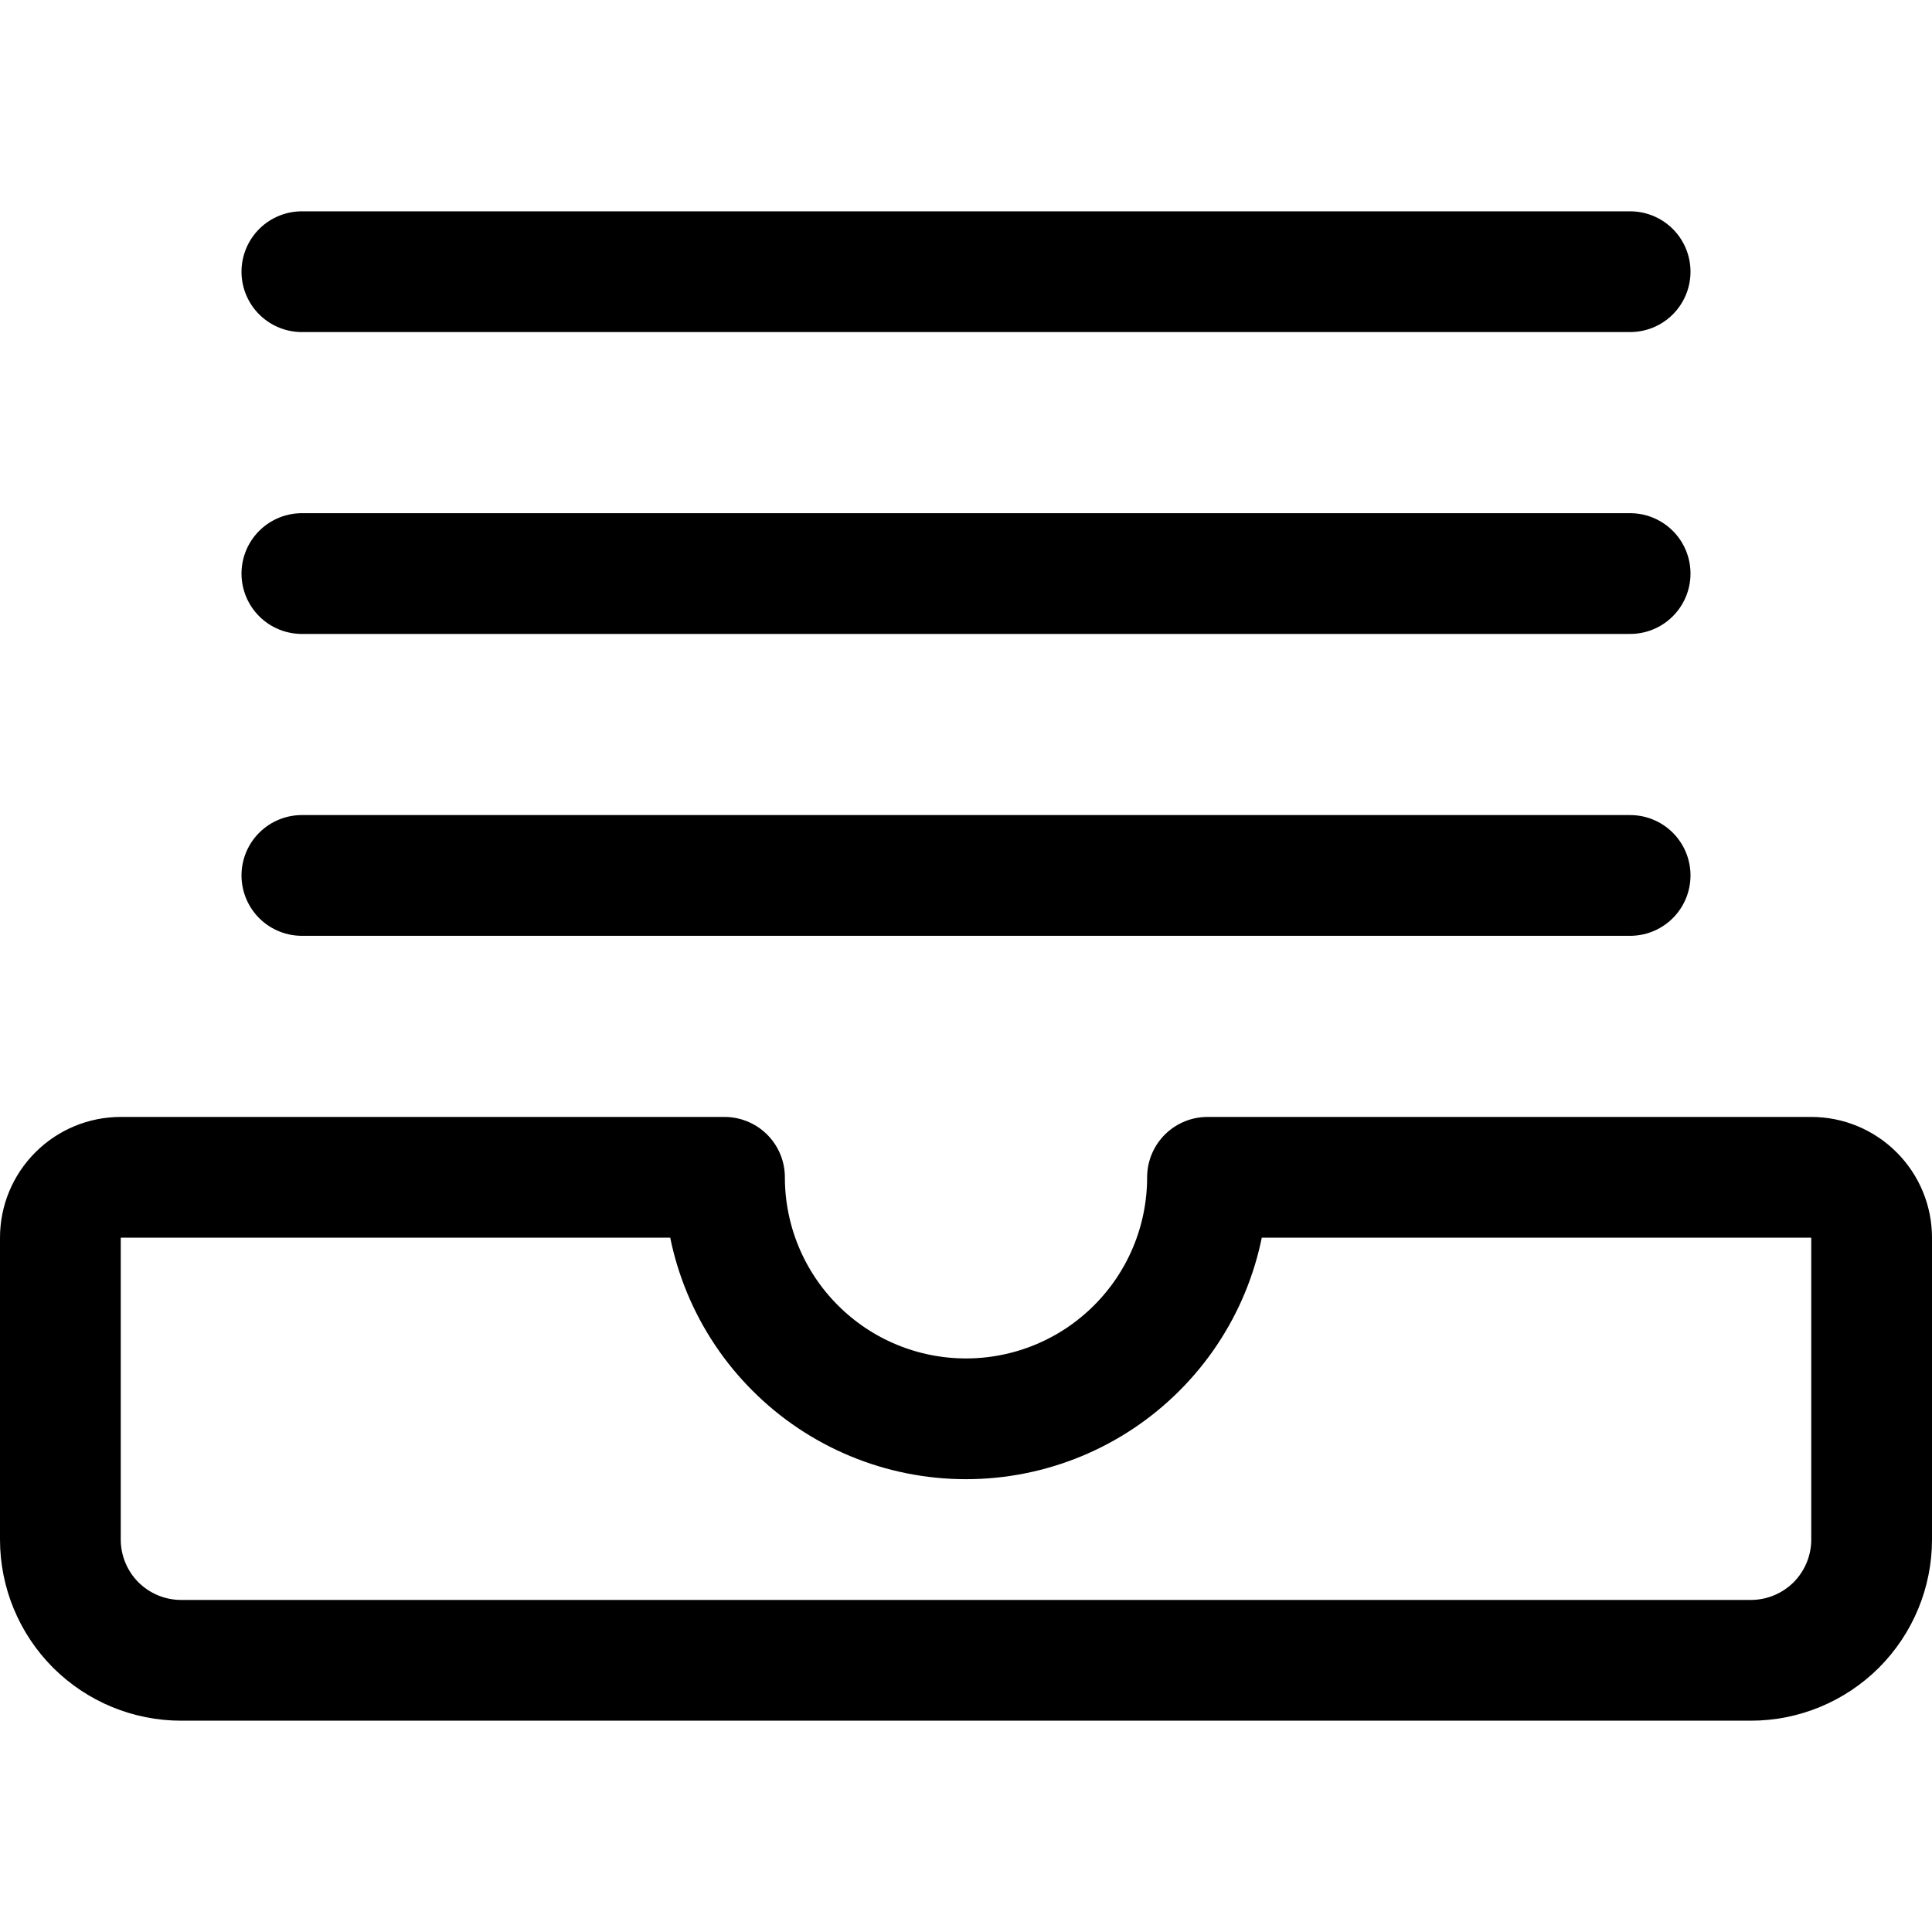 <svg width="24" height="24" viewBox="0 0 24 24" fill="none" xmlns="http://www.w3.org/2000/svg">
<path d="M3.75 10.875H20.25" stroke="black" stroke-width="1.5" stroke-linecap="round" stroke-linejoin="round"/>
<path d="M3.75 7.125H20.25" stroke="black" stroke-width="1.5" stroke-linecap="round" stroke-linejoin="round"/>
<path d="M3.75 3.375H20.25" stroke="black" stroke-width="1.5" stroke-linecap="round" stroke-linejoin="round"/>
<path d="M22.5 14.625H15C15 15.421 14.684 16.184 14.121 16.746C13.559 17.309 12.796 17.625 12 17.625C11.204 17.625 10.441 17.309 9.879 16.746C9.316 16.184 9 15.421 9 14.625H1.5C1.301 14.625 1.11 14.704 0.97 14.845C0.829 14.985 0.75 15.176 0.75 15.375V19.125C0.75 19.523 0.908 19.904 1.189 20.186C1.471 20.467 1.852 20.625 2.25 20.625H21.75C22.148 20.625 22.529 20.467 22.811 20.186C23.092 19.904 23.25 19.523 23.25 19.125V15.375C23.25 15.176 23.171 14.985 23.03 14.845C22.89 14.704 22.699 14.625 22.5 14.625Z" stroke="black" stroke-width="1.5" stroke-linecap="round" stroke-linejoin="round"/>
</svg>
